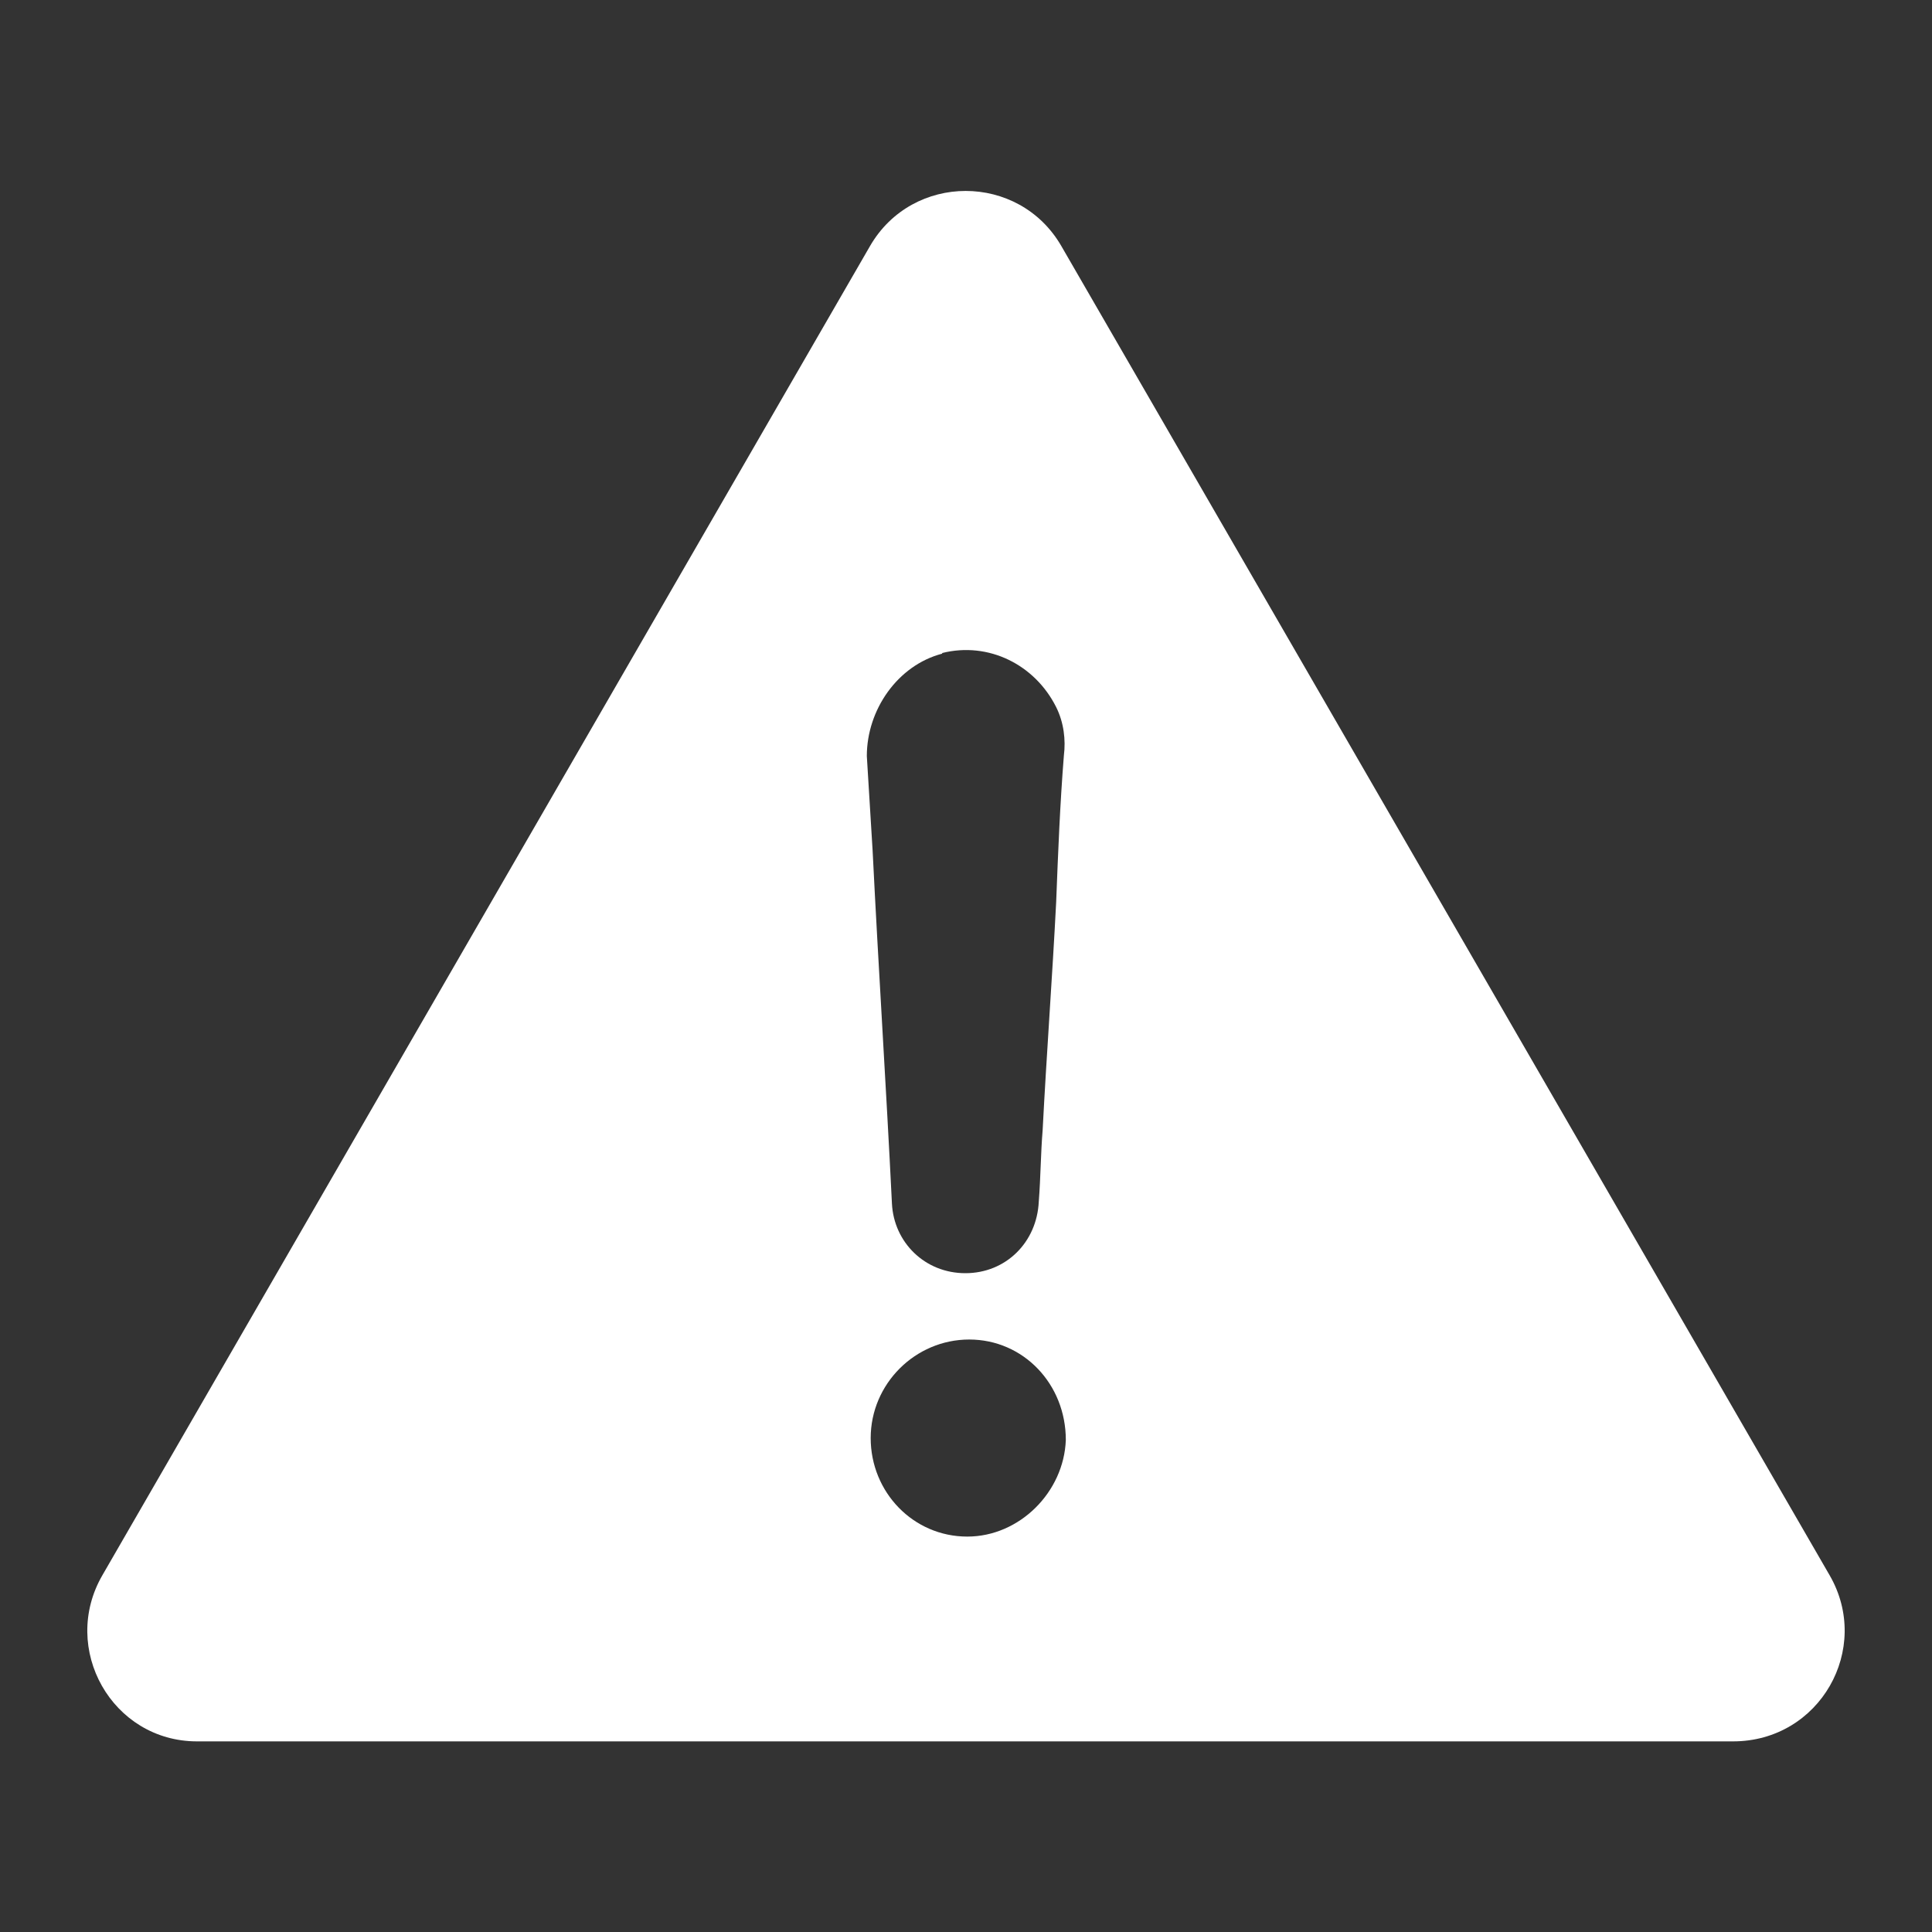<svg xmlns="http://www.w3.org/2000/svg" id="Camada_1" viewBox="0 0 300 300"><rect x="0" y="0" width="300" height="300" fill="#333333" stroke="none"/><defs><style>      .st0 {        fill: #fff;      }    </style></defs><path class="st0" d="M284.1,244.6L164.8,38.2c-6.6-11.4-23.1-11.4-29.7,0L15.9,244.6c-6.6,11.4,1.5,25.8,14.7,25.8h238.5c13.5,0,21.6-14.4,15-25.8ZM146.3,101.4c7.2-1.8,14.4,1.8,17.7,8.4,1.2,2.4,1.5,5.1,1.2,7.5-.6,7.5-.9,15-1.2,22.8-.6,11.7-1.5,23.7-2.1,35.4-.3,3.6-.3,7.2-.6,11.1-.3,6.3-5.1,11.1-11.4,11.1s-11.1-4.8-11.4-10.8c-.9-18.3-2.1-36.6-3-54.8-.3-4.8-.6-9.9-.9-14.7,0-7.2,4.8-14.1,11.7-15.9ZM150.2,238.6c-8.4,0-15-6.9-15-15.3s6.9-15.3,15.3-15.3,15,6.9,15,15.6c-.3,8.1-7.2,15-15.3,15Z"></path></svg>